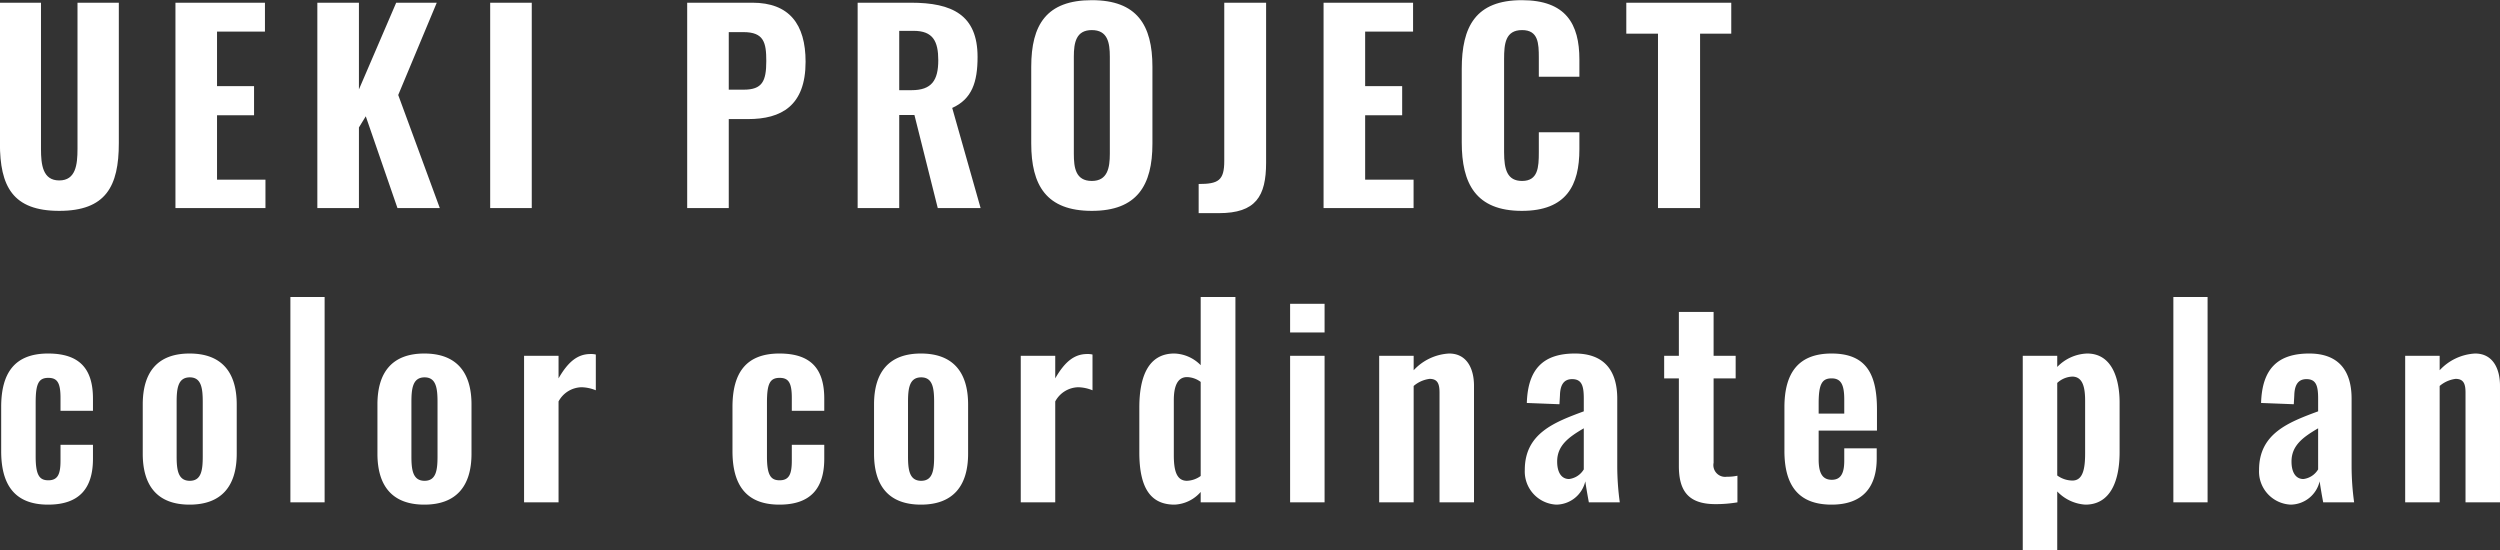 <svg id="ueki-lineup-plan.svg" xmlns="http://www.w3.org/2000/svg" width="295.81" height="65.13" viewBox="0 0 295.81 65.13">
  <rect x="0" y="0" width="295.81" height="65.13" fill="#333333" stroke="none"/>
  <defs>
    <style>
      .cls-1 {
        fill: #fff;
        fill-rule: evenodd;
      }
    </style>
  </defs>
  <path id="UEKI_PROJECT" data-name="UEKI PROJECT" class="cls-1" d="M1942.29,5018.29c5.52,0,7.05-2.91,7.05-8.01v-16.62h-4.89v17.31c0,1.86-.21,3.72-2.16,3.72s-2.16-1.86-2.16-3.72v-17.31h-4.86v16.62C1935.27,5015.38,1936.77,5018.29,1942.29,5018.29Zm13.75-.33h10.65v-3.36h-5.73v-7.62h4.38v-3.45h-4.38v-6.45h5.67v-3.42h-10.59v24.3Zm16.79,0h4.92v-9.54l0.81-1.32,3.75,10.86h5.01l-4.92-13.38,4.56-10.92h-4.8l-4.41,10.26v-10.26h-4.92v24.3Zm20.45,0h4.92v-24.3h-4.92v24.3Zm23.31,0h4.92v-10.53h2.28c3.93,0,6.81-1.56,6.81-6.78,0-4.47-1.95-6.99-6.3-6.99h-7.71v24.3Zm4.92-14.01v-6.81h1.74c2.43,0,2.7,1.26,2.7,3.42,0,2.4-.48,3.39-2.67,3.39h-1.77Zm15.25,14.01h4.92v-11.01h1.8l2.76,11.01h5.07l-3.36-11.85c2.34-1.05,3-3.06,3-6.03,0-4.98-3-6.42-7.89-6.42h-6.3v24.3Zm4.92-13.95v-7.02h1.71c2.28,0,2.91,1.23,2.91,3.48,0,2.37-.78,3.54-3.15,3.54h-1.47Zm22.79,14.28c5.34,0,7.17-3,7.17-7.95v-9.09c0-4.95-1.83-7.89-7.17-7.89-5.37,0-7.17,2.91-7.17,7.89v9.06C2057.3,5015.29,2059.1,5018.29,2064.47,5018.29Zm0-3.54c-1.92,0-2.13-1.56-2.13-3.21v-11.49c0-1.68.27-3.15,2.13-3.15s2.13,1.47,2.13,3.15v11.49C2066.6,5013.19,2066.33,5014.75,2064.47,5014.75Zm12.64,3.81h2.4c4.35,0,5.58-1.98,5.58-5.97v-18.93h-4.95v18.72c0,2.31-.69,2.73-3.03,2.73v3.45Zm14.78-.6h10.65v-3.36h-5.73v-7.62h4.38v-3.45h-4.38v-6.45h5.67v-3.42h-10.59v24.3Zm23.46,0.33c5.31,0,6.81-3.06,6.81-7.29v-2.01h-4.8v2.37c0,1.77-.09,3.39-1.98,3.39-1.74,0-2.13-1.32-2.13-3.39v-11.04c0-1.8.15-3.42,2.13-3.42,1.92,0,1.98,1.56,1.98,3.27v2.25h4.8v-2.04c0-4.2-1.59-7.02-6.81-7.02-5.46,0-7.11,3.12-7.11,8.13v8.7C2108.24,5015.05,2109.89,5018.29,2115.35,5018.29Zm16.11-.33h4.98v-20.64h3.69v-3.66h-12.42v3.66h3.75v20.64Z" transform="translate(-1935.28 -4993.34)"/>
  <path id="color_cordinate_plan" data-name="color cordinate plan" class="cls-1" d="M1940.97,5053.05c3.69,0,5.31-1.92,5.31-5.43v-1.65h-3.84v1.86c0,1.53-.27,2.34-1.44,2.34-1.05,0-1.5-.6-1.5-2.82v-6.36c0-2.22.33-2.94,1.5-2.94,1.05,0,1.44.57,1.44,2.37v1.53h3.84v-1.44c0-3.54-1.59-5.34-5.31-5.34-3.99,0-5.55,2.34-5.55,6.33v5.22C1935.42,5050.62,1936.95,5053.05,1940.97,5053.05Zm16.74,0c3.78,0,5.58-2.19,5.58-6.03v-5.82c0-3.84-1.8-6.03-5.58-6.03s-5.54,2.19-5.54,6.03v5.82C1952.17,5050.86,1953.94,5053.05,1957.71,5053.05Zm0.03-2.82c-1.41,0-1.56-1.32-1.56-2.91v-6.39c0-1.62.15-2.94,1.56-2.94,1.38,0,1.53,1.32,1.53,2.94v6.39C1959.27,5048.94,1959.12,5050.23,1957.74,5050.23Zm11.9,2.55h4.05v-24.3h-4.05v24.3Zm15.85,0.27c3.78,0,5.58-2.19,5.58-6.03v-5.82c0-3.84-1.8-6.03-5.58-6.03s-5.55,2.19-5.55,6.03v5.82C1979.94,5050.86,1981.71,5053.05,1985.49,5053.05Zm0.03-2.82c-1.41,0-1.56-1.32-1.56-2.91v-6.39c0-1.62.15-2.94,1.56-2.94,1.38,0,1.53,1.32,1.53,2.94v6.39C1987.05,5048.94,1986.9,5050.23,1985.52,5050.23Zm11.77,2.55h4.08v-11.94a3.167,3.167,0,0,1,2.73-1.68,4.772,4.772,0,0,1,1.68.36v-4.23a2.353,2.353,0,0,0-.63-0.06c-1.47,0-2.61.84-3.78,2.88v-2.67h-4.08v17.34Zm30.21,0.27c3.69,0,5.31-1.92,5.31-5.43v-1.65h-3.84v1.86c0,1.53-.27,2.34-1.44,2.34-1.05,0-1.5-.6-1.5-2.82v-6.36c0-2.22.33-2.94,1.5-2.94,1.05,0,1.44.57,1.44,2.37v1.53h3.84v-1.44c0-3.54-1.59-5.34-5.31-5.34-3.99,0-5.55,2.34-5.55,6.33v5.22C2021.95,5050.62,2023.48,5053.05,2027.5,5053.05Zm16.75,0c3.78,0,5.58-2.19,5.58-6.03v-5.82c0-3.84-1.8-6.03-5.58-6.03s-5.55,2.19-5.55,6.03v5.82C2038.7,5050.86,2040.47,5053.05,2044.25,5053.05Zm0.03-2.82c-1.41,0-1.56-1.32-1.56-2.91v-6.39c0-1.62.15-2.94,1.56-2.94,1.38,0,1.53,1.32,1.53,2.94v6.39C2045.81,5048.94,2045.66,5050.23,2044.28,5050.23Zm11.78,2.55h4.08v-11.94a3.167,3.167,0,0,1,2.73-1.68,4.772,4.772,0,0,1,1.68.36v-4.23a2.353,2.353,0,0,0-.63-0.06c-1.47,0-2.61.84-3.78,2.88v-2.67h-4.08v17.34Zm18.2,0.27a4.347,4.347,0,0,0,3.09-1.5v1.23h4.11v-24.3h-4.11v8.07a4.543,4.543,0,0,0-3.12-1.38c-3.12,0-4.14,2.82-4.14,6.39v5.31C2070.09,5051.19,2071.5,5053.05,2074.26,5053.05Zm1.47-2.82c-1.29,0-1.56-1.32-1.56-3.06v-6.48c0-1.5.36-2.73,1.56-2.73a2.79,2.79,0,0,1,1.62.57v11.13A2.947,2.947,0,0,1,2075.73,5050.23Zm12.2-17.55h4.08v-3.39h-4.08v3.39Zm0,20.1h4.08v-17.34h-4.08v17.34Zm10.54,0h4.08v-13.77a3.587,3.587,0,0,1,1.89-.84c0.93,0,1.17.57,1.17,1.62v12.99h4.08v-13.8c0-2.01-.84-3.81-2.94-3.81a6.154,6.154,0,0,0-4.2,1.98v-1.71h-4.08v17.34Zm20.97,0.27a3.565,3.565,0,0,0,3.42-2.76c0.06,0.48.27,1.71,0.42,2.49h3.66a31.619,31.619,0,0,1-.3-4.26v-8.01c0-3.3-1.53-5.34-5.01-5.34-3.77,0-5.57,1.86-5.69,5.85l3.86,0.15,0.06-1.05c0.03-1.14.39-1.92,1.44-1.92,1.17,0,1.38.84,1.38,2.31v1.5c-3.48,1.29-6.98,2.61-6.98,6.93A3.923,3.923,0,0,0,2119.44,5053.05Zm1.5-3.03c-0.9,0-1.41-.78-1.41-2.07,0-1.89,1.35-2.88,3.15-3.93v4.86A2.369,2.369,0,0,1,2120.94,5050.02Zm17.31,2.97a15.542,15.542,0,0,0,2.61-.21v-3.15a5.793,5.793,0,0,1-1.26.12,1.39,1.39,0,0,1-1.56-1.65v-9.99h2.61v-2.67h-2.61v-5.19h-4.11v5.19h-1.74v2.67h1.74v10.35C2133.93,5051.28,2134.92,5052.99,2138.25,5052.99Zm13.75,0.06c3.57,0,5.34-1.95,5.34-5.46v-1.2h-3.84v1.47c0,1.5-.42,2.25-1.47,2.25s-1.56-.69-1.56-2.4v-3.42h6.9v-2.49c0-4.23-1.29-6.63-5.37-6.63-3.84,0-5.58,2.19-5.58,6.36v5.16C2146.42,5050.8,2148.1,5053.05,2152,5053.05Zm-1.53-10.77v-1.2c0-2.28.39-2.97,1.53-2.97s1.5,0.78,1.5,2.52v1.65h-3.03Zm24.15,16.2h4.08v-6.99a5.02,5.02,0,0,0,3.33,1.56c2.94,0,4.05-2.76,4.05-6.21v-5.88c0-2.46-.72-5.79-3.84-5.79a5.154,5.154,0,0,0-3.54,1.59v-1.32h-4.08v23.04Zm5.88-8.28a3.085,3.085,0,0,1-1.8-.6v-10.95a2.781,2.781,0,0,1,1.77-.75c1.26,0,1.53,1.29,1.53,2.85v6.24C2182,5048.76,2181.76,5050.2,2180.5,5050.2Zm11.94,2.58h4.05v-24.3h-4.05v24.3Zm13.89,0.27a3.565,3.565,0,0,0,3.42-2.76c0.06,0.48.27,1.71,0.42,2.49h3.66a31.619,31.619,0,0,1-.3-4.26v-8.01c0-3.3-1.53-5.34-5.01-5.34-3.78,0-5.58,1.86-5.7,5.85l3.87,0.15,0.06-1.05c0.03-1.14.39-1.92,1.44-1.92,1.17,0,1.38.84,1.38,2.31v1.5c-3.48,1.29-6.99,2.61-6.99,6.93A3.924,3.924,0,0,0,2206.33,5053.05Zm1.5-3.03c-0.9,0-1.41-.78-1.41-2.07,0-1.89,1.35-2.88,3.15-3.93v4.86A2.369,2.369,0,0,1,2207.83,5050.02Zm12.04,2.76h4.08v-13.77a3.587,3.587,0,0,1,1.89-.84c0.93,0,1.17.57,1.17,1.62v12.99h4.08v-13.8c0-2.01-.84-3.81-2.94-3.81a6.154,6.154,0,0,0-4.2,1.98v-1.71h-4.08v17.34Z" transform="translate(-1935.28 -4993.34)"/>
</svg>
